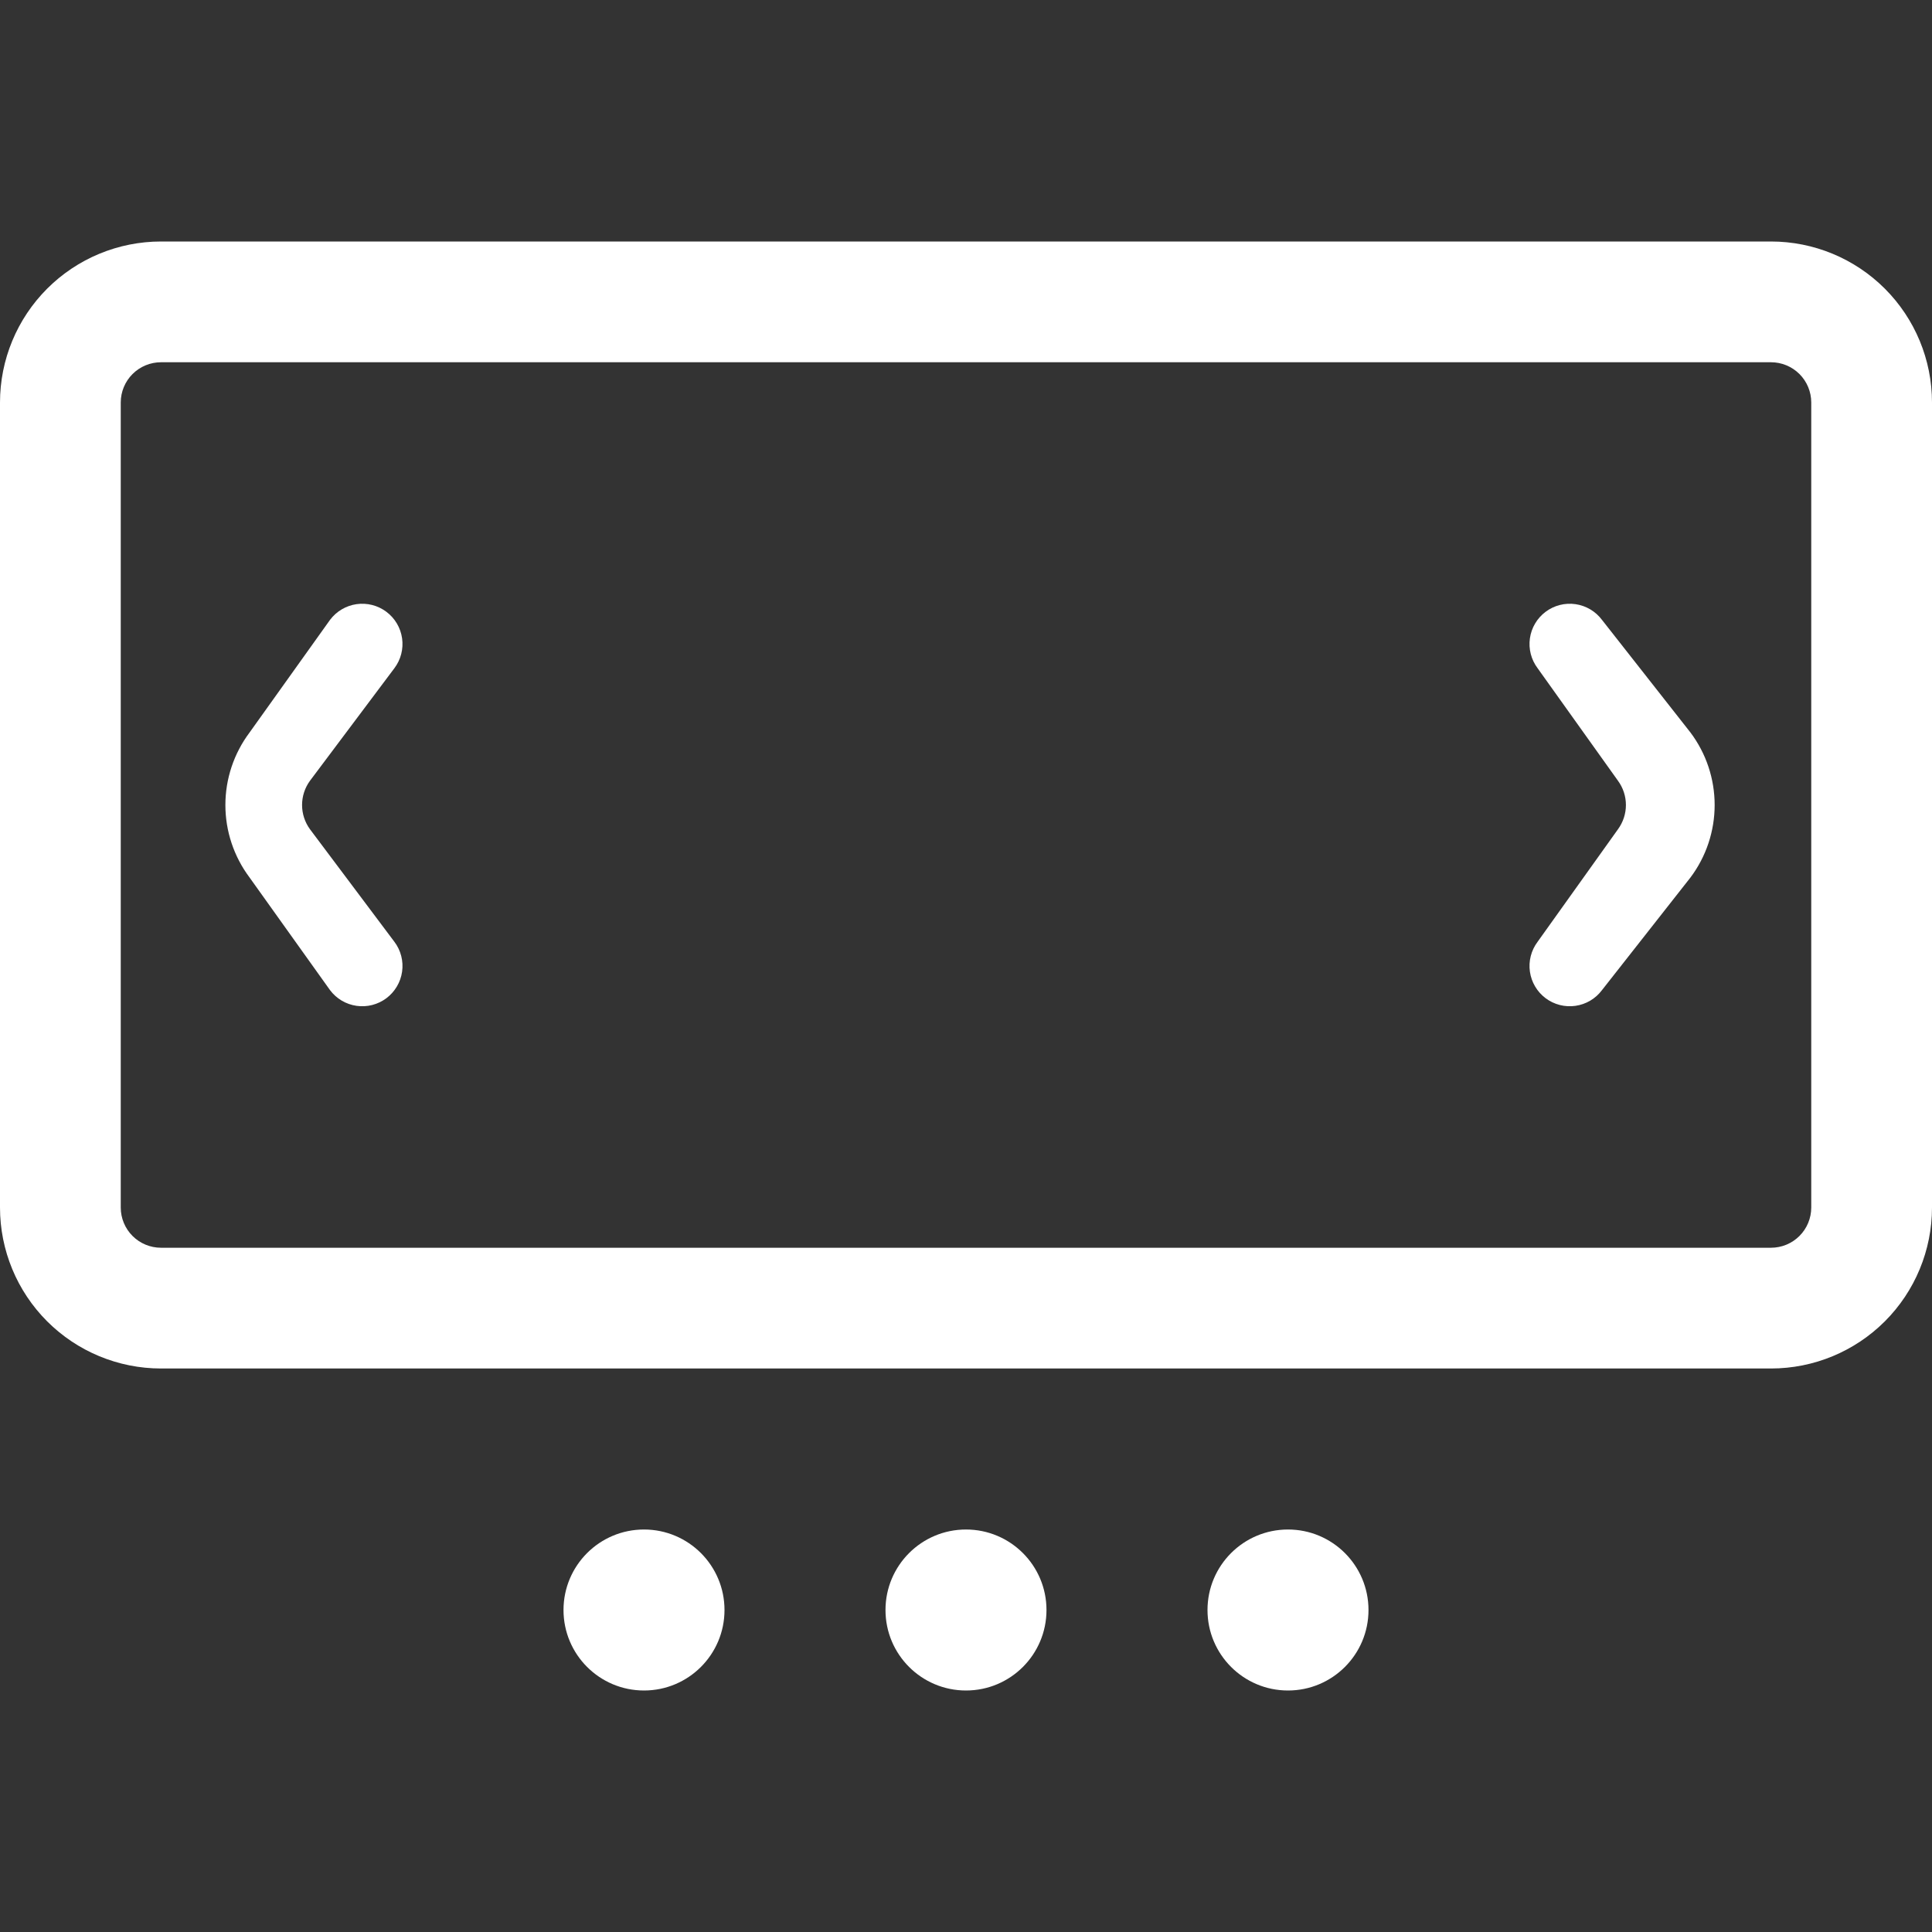 <svg width="100" height="100" viewBox="0 0 100 100" fill="none" xmlns="http://www.w3.org/2000/svg">
<rect x="0" y="0" width="100" height="100" fill="#333333" stroke="none"/>
<g clip-path="url(#clip0_2173_929)">
<path fill-rule="evenodd" clip-rule="evenodd" d="M91.667 18.75H8.333C7.781 18.75 7.251 18.97 6.86 19.36C6.469 19.751 6.25 20.281 6.25 20.833V62.5C6.25 63.053 6.469 63.582 6.86 63.973C7.251 64.364 7.781 64.583 8.333 64.583H91.667C92.219 64.583 92.749 64.364 93.14 63.973C93.531 63.582 93.75 63.053 93.75 62.5V20.833C93.75 20.281 93.531 19.751 93.14 19.36C92.749 18.97 92.219 18.75 91.667 18.75ZM8.333 12.5C6.123 12.5 4.004 13.378 2.441 14.941C0.878 16.504 0 18.623 0 20.833L0 62.5C0 64.71 0.878 66.83 2.441 68.393C4.004 69.955 6.123 70.833 8.333 70.833H91.667C93.877 70.833 95.996 69.955 97.559 68.393C99.122 66.83 100 64.71 100 62.5V20.833C100 18.623 99.122 16.504 97.559 14.941C95.996 13.378 93.877 12.5 91.667 12.5H8.333Z" fill="white"/>
<path d="M33.334 87.5C35.635 87.5 37.5 85.635 37.5 83.334C37.5 81.032 35.635 79.167 33.334 79.167C31.032 79.167 29.167 81.032 29.167 83.334C29.167 85.635 31.032 87.5 33.334 87.5Z" fill="white"/>
<path d="M66.667 87.5C68.968 87.5 70.833 85.635 70.833 83.334C70.833 81.032 68.968 79.167 66.667 79.167C64.365 79.167 62.5 81.032 62.5 83.334C62.5 85.635 64.365 87.5 66.667 87.5Z" fill="white"/>
<path d="M50 87.5C52.301 87.5 54.166 85.635 54.166 83.334C54.166 81.032 52.301 79.167 50 79.167C47.699 79.167 45.833 81.032 45.833 83.334C45.833 85.635 47.699 87.5 50 87.5Z" fill="white"/>
<path fill-rule="evenodd" clip-rule="evenodd" d="M20 31.667C20.442 31.998 20.734 32.492 20.812 33.039C20.89 33.586 20.748 34.141 20.416 34.583L16.041 40.417C15.777 40.78 15.635 41.218 15.635 41.667C15.635 42.116 15.777 42.553 16.041 42.917L20.416 48.75C20.581 48.969 20.7 49.218 20.768 49.483C20.836 49.748 20.851 50.024 20.812 50.295C20.773 50.566 20.682 50.826 20.542 51.061C20.403 51.297 20.219 51.502 20 51.667C19.781 51.831 19.532 51.95 19.267 52.018C19.002 52.086 18.726 52.101 18.455 52.062C18.184 52.024 17.924 51.932 17.688 51.793C17.453 51.653 17.247 51.469 17.083 51.25L12.916 45.417C12.105 44.335 11.666 43.019 11.666 41.667C11.666 40.314 12.105 38.998 12.916 37.917L17.083 32.083C17.415 31.641 17.908 31.349 18.455 31.271C19.002 31.193 19.558 31.335 20 31.667Z" fill="white"/>
<path fill-rule="evenodd" clip-rule="evenodd" d="M80 31.667C79.558 31.998 79.266 32.492 79.188 33.039C79.11 33.586 79.252 34.141 79.584 34.583L83.75 40.417C84.014 40.78 84.157 41.218 84.157 41.667C84.157 42.116 84.014 42.553 83.75 42.917L79.584 48.75C79.419 48.969 79.3 49.218 79.232 49.483C79.164 49.748 79.149 50.024 79.188 50.295C79.227 50.566 79.318 50.826 79.458 51.061C79.597 51.297 79.781 51.502 80 51.667C80.219 51.831 80.468 51.95 80.733 52.018C80.998 52.086 81.274 52.101 81.545 52.062C81.816 52.024 82.076 51.932 82.312 51.793C82.547 51.653 82.753 51.469 82.917 51.25L87.5 45.417C88.312 44.335 88.75 43.019 88.75 41.667C88.75 40.314 88.312 38.998 87.5 37.917L82.917 32.083C82.585 31.641 82.092 31.349 81.545 31.271C80.998 31.193 80.442 31.335 80 31.667V31.667Z" fill="white"/>
</g>
<defs>
<clipPath id="clip0_2173_929">
<rect width="100" height="100" fill="white"/>
</clipPath>
</defs>
</svg>
